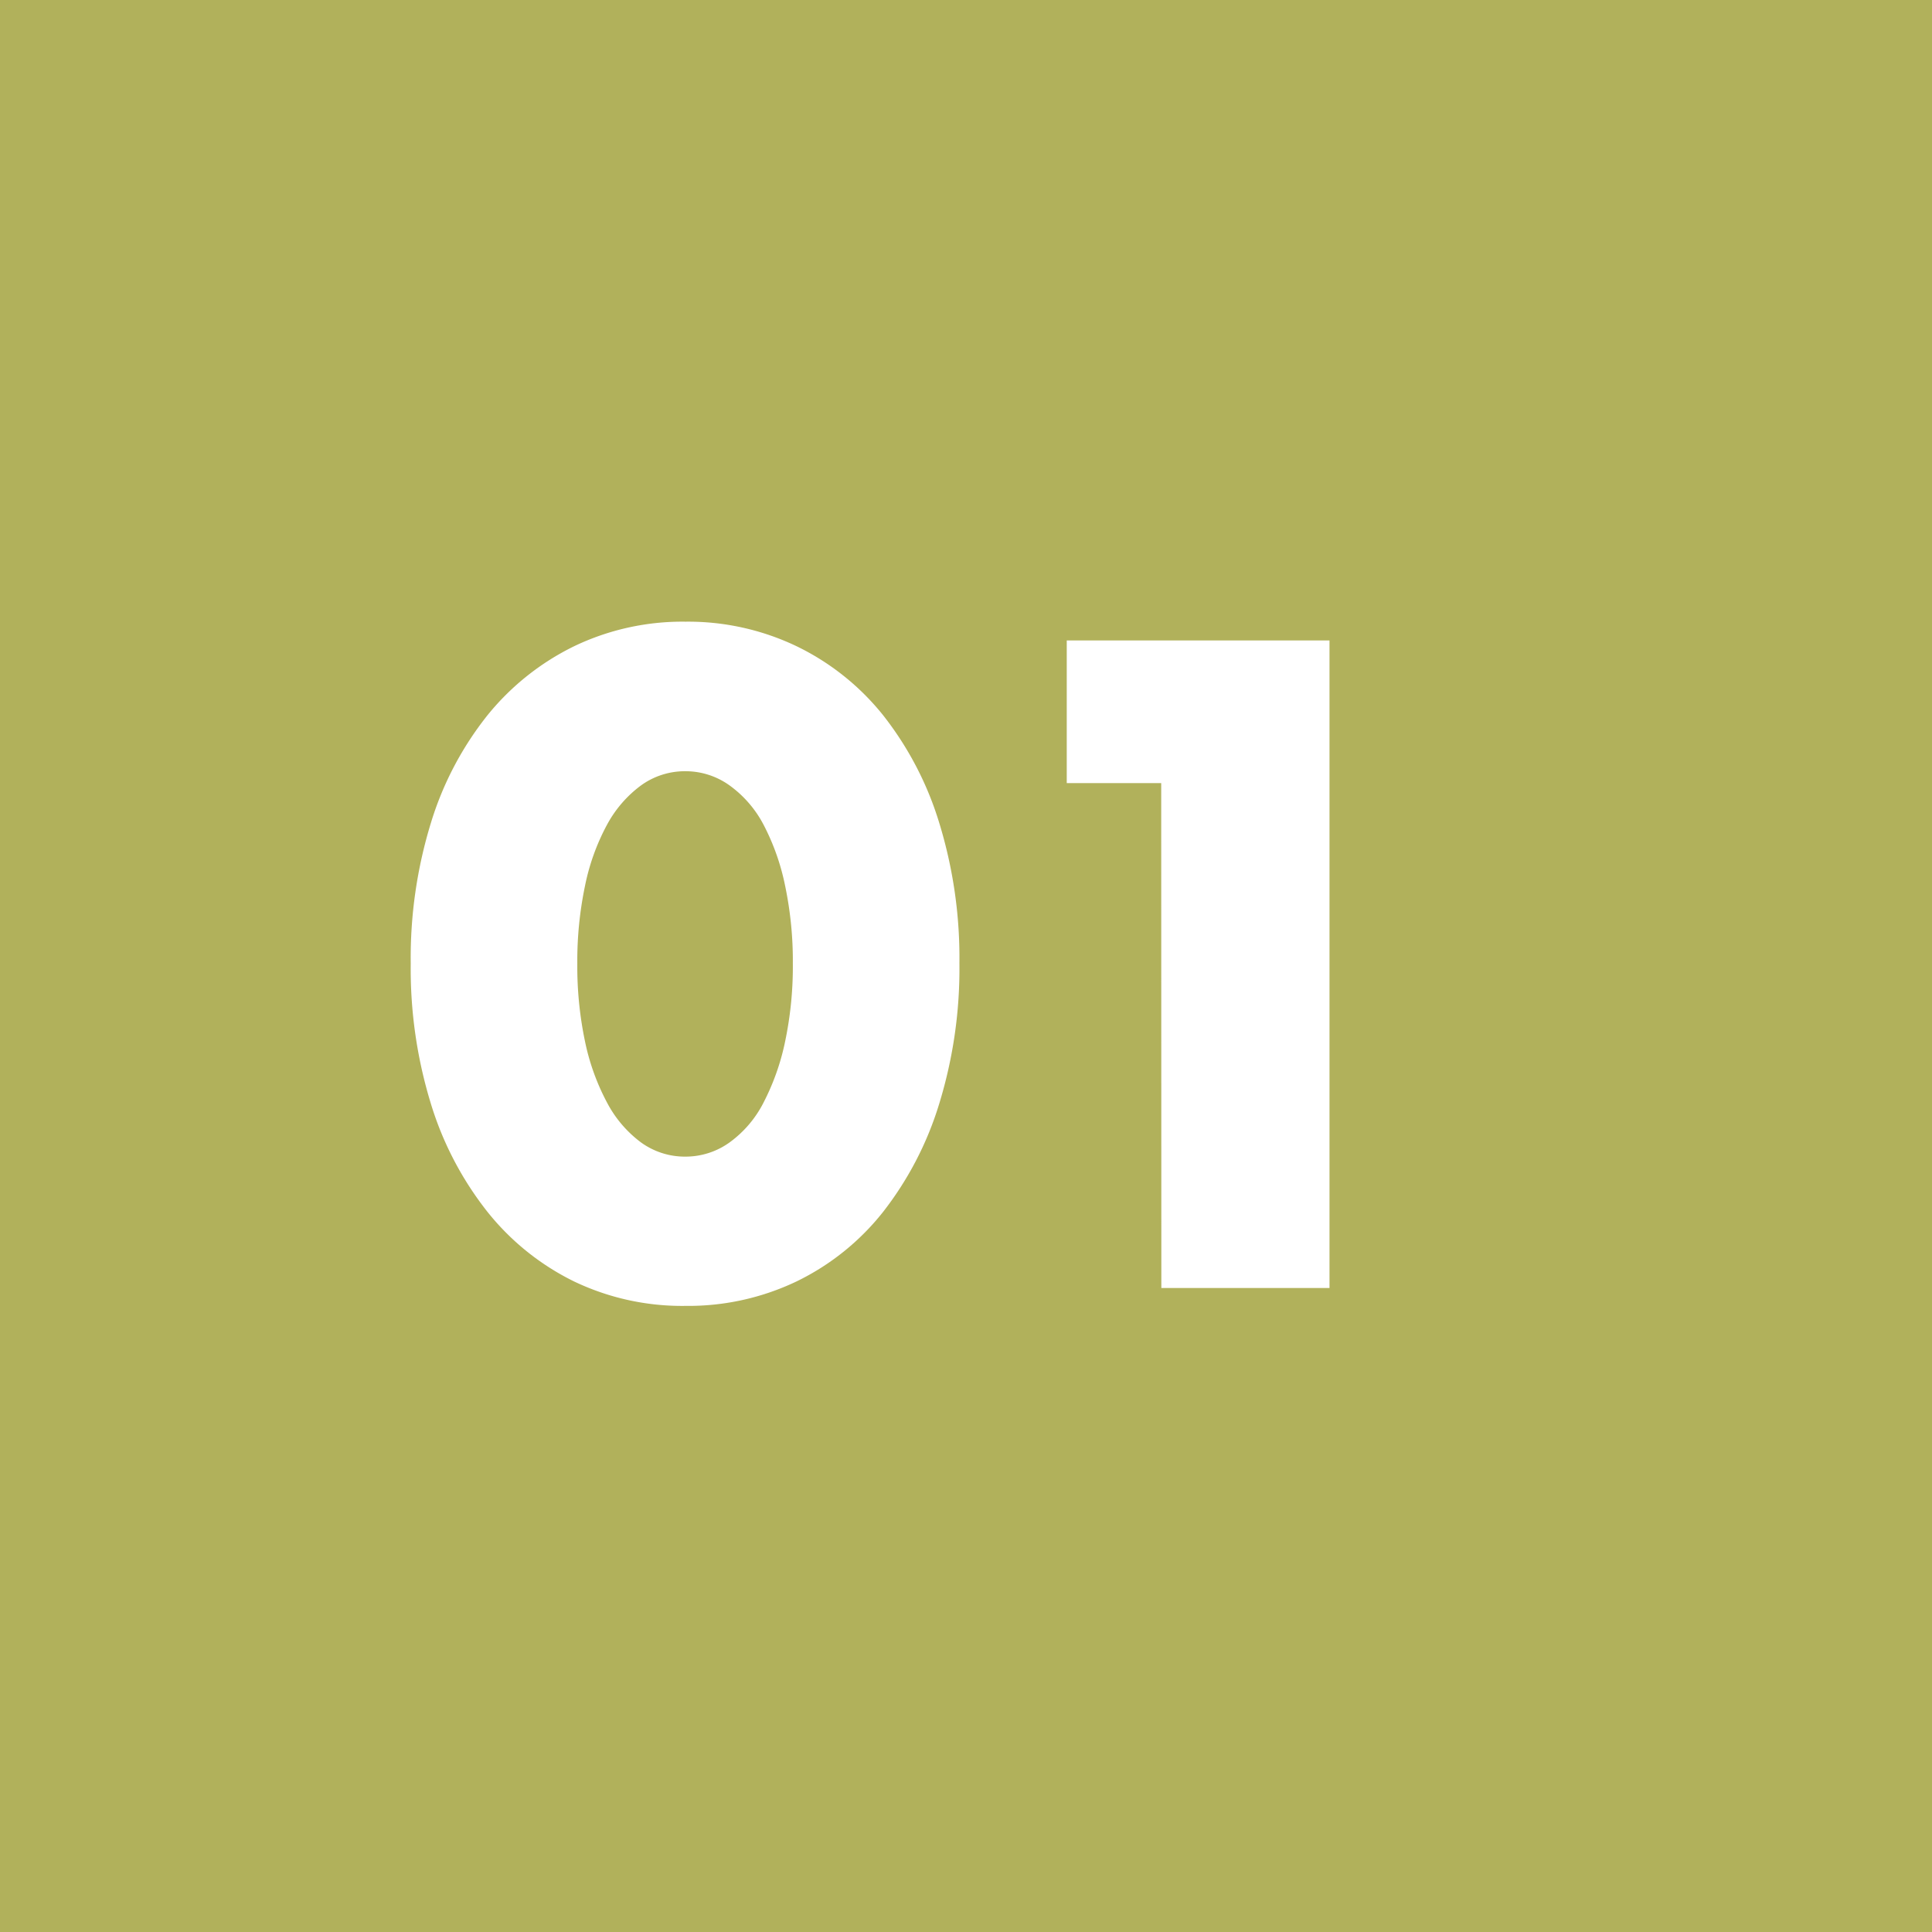 <svg height="54" viewBox="0 0 54 54" width="54" xmlns="http://www.w3.org/2000/svg"><path d="M0 0h54v54H0z" fill="#b1b15b"/><path d="M16.136 26.928a10.205 10.205 0 0 0 .216 2.184 6.353 6.353 0 0 0 .612 1.7 3.3 3.3 0 0 0 .948 1.116 2.089 2.089 0 0 0 1.248.4 2.105 2.105 0 0 0 1.236-.4 3.127 3.127 0 0 0 .948-1.116 6.641 6.641 0 0 0 .6-1.7 10.205 10.205 0 0 0 .216-2.184 10.25 10.25 0 0 0-.216-2.172 6.431 6.431 0 0 0-.6-1.7 3.153 3.153 0 0 0-.948-1.1 2.105 2.105 0 0 0-1.236-.4 2.089 2.089 0 0 0-1.248.4 3.325 3.325 0 0 0-.948 1.1 6.157 6.157 0 0 0-.612 1.7 10.25 10.25 0 0 0-.216 2.172zm-4.656 0A12.843 12.843 0 0 1 12.044 23a9.064 9.064 0 0 1 1.584-3.012 7.146 7.146 0 0 1 2.424-1.928 7 7 0 0 1 3.108-.684 7.023 7.023 0 0 1 3.1.684 7 7 0 0 1 2.424 1.932A9.194 9.194 0 0 1 26.252 23a12.843 12.843 0 0 1 .564 3.924 12.843 12.843 0 0 1-.564 3.924 9.338 9.338 0 0 1-1.572 3.028 6.939 6.939 0 0 1-2.424 1.944 7.023 7.023 0 0 1-3.096.68 7 7 0 0 1-3.108-.68 7.086 7.086 0 0 1-2.424-1.944 9.2 9.2 0 0 1-1.584-3.024 12.843 12.843 0 0 1-.564-3.924zm20.976-5.04h-2.64V17.9h7.344V36h-4.7z" fill="#fff"/></svg>